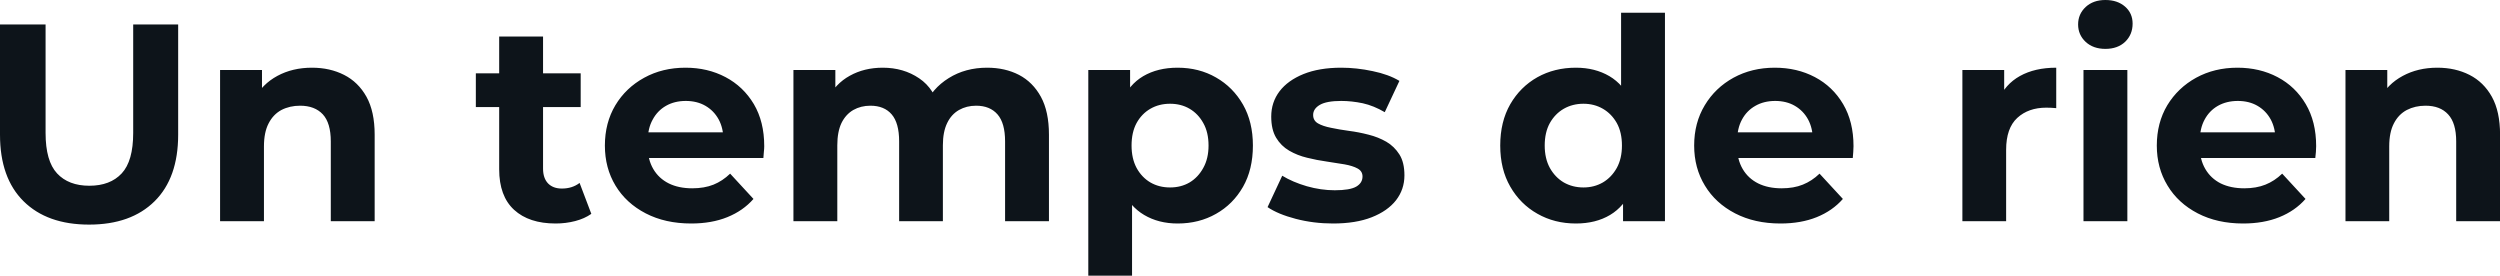 <svg fill="#0d141a" viewBox="0 0 204.585 22.563" height="100%" width="100%" xmlns="http://www.w3.org/2000/svg"><path preserveAspectRatio="none" d="M7.29 18.38L7.29 18.38Q3.86 18.38 1.93 16.47Q0 14.56 0 11.02L0 11.02L0 2.00L3.73 2.00L3.73 10.88Q3.73 13.18 4.67 14.19Q5.61 15.20 7.31 15.20L7.31 15.20Q9.02 15.20 9.96 14.19Q10.90 13.18 10.90 10.88L10.90 10.88L10.90 2.00L14.58 2.00L14.58 11.02Q14.58 14.56 12.65 16.47Q10.72 18.38 7.29 18.38ZM25.53 5.54L25.53 5.54Q27.00 5.54 28.16 6.13Q29.32 6.72 29.99 7.92Q30.66 9.13 30.66 11.02L30.66 11.02L30.66 18.10L27.07 18.10L27.07 11.57Q27.07 10.07 26.42 9.36Q25.76 8.65 24.56 8.65L24.56 8.65Q23.71 8.65 23.03 9.00Q22.36 9.36 21.98 10.10Q21.60 10.83 21.60 11.98L21.60 11.98L21.60 18.10L18.01 18.10L18.01 5.73L21.44 5.73L21.44 9.15L20.79 8.12Q21.46 6.88 22.70 6.21Q23.94 5.54 25.53 5.54ZM45.47 18.29L45.47 18.29Q43.29 18.29 42.07 17.17Q40.85 16.05 40.85 13.85L40.85 13.85L40.85 2.99L44.44 2.99L44.44 13.80Q44.44 14.58 44.85 15.01Q45.26 15.43 45.98 15.43L45.98 15.43Q46.83 15.43 47.43 14.97L47.43 14.97L48.39 17.50Q47.84 17.89 47.07 18.09Q46.30 18.29 45.47 18.29ZM47.52 8.76L38.94 8.76L38.94 6.00L47.52 6.00L47.52 8.76ZM56.56 18.29L56.56 18.29Q54.44 18.29 52.84 17.46Q51.24 16.63 50.37 15.19Q49.50 13.75 49.50 11.91L49.50 11.91Q49.50 10.05 50.36 8.61Q51.22 7.18 52.72 6.36Q54.21 5.54 56.10 5.54L56.10 5.54Q57.91 5.54 59.37 6.31Q60.83 7.08 61.69 8.52Q62.54 9.96 62.54 11.96L62.54 11.96Q62.54 12.17 62.51 12.43Q62.49 12.70 62.47 12.93L62.47 12.93L52.42 12.93L52.42 10.83L60.58 10.83L59.20 11.45Q59.20 10.49 58.81 9.77Q58.42 9.06 57.73 8.66Q57.04 8.26 56.12 8.26L56.12 8.26Q55.20 8.26 54.50 8.66Q53.80 9.06 53.41 9.79Q53.01 10.51 53.01 11.50L53.01 11.50L53.01 12.05Q53.01 13.06 53.46 13.83Q53.91 14.60 54.73 15.01Q55.54 15.41 56.65 15.41L56.65 15.41Q57.64 15.41 58.39 15.11Q59.13 14.81 59.75 14.21L59.75 14.21L61.66 16.28Q60.81 17.25 59.52 17.77Q58.24 18.29 56.56 18.29ZM80.78 5.54L80.78 5.54Q82.25 5.54 83.39 6.13Q84.52 6.72 85.18 7.92Q85.84 9.13 85.84 11.02L85.84 11.02L85.84 18.10L82.25 18.10L82.25 11.57Q82.25 10.07 81.63 9.36Q81.01 8.65 79.88 8.65L79.88 8.65Q79.10 8.65 78.48 9.00Q77.85 9.36 77.51 10.07Q77.16 10.79 77.16 11.89L77.16 11.89L77.16 18.10L73.58 18.10L73.58 11.57Q73.58 10.07 72.97 9.36Q72.36 8.65 71.23 8.65L71.23 8.65Q70.45 8.65 69.83 9.00Q69.21 9.36 68.86 10.07Q68.52 10.79 68.52 11.89L68.52 11.89L68.52 18.10L64.93 18.10L64.93 5.73L68.36 5.73L68.36 9.11L67.71 8.12Q68.36 6.85 69.54 6.20Q70.72 5.54 72.24 5.54L72.24 5.54Q73.94 5.54 75.22 6.41Q76.50 7.27 76.91 9.04L76.91 9.04L75.65 8.69Q76.27 7.24 77.64 6.39Q79.00 5.54 80.78 5.54ZM96.37 18.29L96.37 18.29Q94.81 18.29 93.63 17.59Q92.46 16.90 91.80 15.49Q91.15 14.08 91.15 11.91L91.15 11.91Q91.15 9.73 91.77 8.33Q92.39 6.92 93.56 6.23Q94.74 5.54 96.37 5.54L96.37 5.54Q98.12 5.54 99.51 6.34Q100.90 7.13 101.72 8.56Q102.53 9.98 102.53 11.91L102.53 11.91Q102.53 13.87 101.72 15.29Q100.90 16.72 99.51 17.50Q98.12 18.29 96.37 18.29ZM92.64 22.56L89.06 22.56L89.06 5.73L92.48 5.73L92.48 8.26L92.41 11.94L92.64 15.59L92.64 22.56ZM95.75 15.34L95.75 15.34Q96.65 15.34 97.35 14.93Q98.05 14.51 98.47 13.74Q98.90 12.97 98.90 11.91L98.90 11.91Q98.90 10.83 98.47 10.07Q98.05 9.31 97.35 8.90Q96.65 8.49 95.75 8.49L95.75 8.49Q94.85 8.49 94.14 8.90Q93.43 9.31 93.01 10.07Q92.60 10.83 92.60 11.91L92.60 11.91Q92.60 12.97 93.01 13.74Q93.43 14.51 94.14 14.93Q94.85 15.34 95.75 15.34ZM109.09 18.29L109.09 18.29Q107.50 18.29 106.04 17.91Q104.58 17.53 103.73 16.95L103.73 16.95L104.93 14.38Q105.78 14.90 106.94 15.24Q108.10 15.57 109.23 15.57L109.23 15.57Q110.47 15.57 110.99 15.27Q111.50 14.97 111.50 14.44L111.50 14.44Q111.50 14.01 111.10 13.79Q110.70 13.57 110.03 13.45Q109.36 13.34 108.57 13.22Q107.78 13.11 106.97 12.91Q106.17 12.72 105.50 12.33Q104.83 11.94 104.43 11.27Q104.03 10.60 104.03 9.54L104.03 9.54Q104.03 8.37 104.71 7.47Q105.39 6.58 106.67 6.06Q107.96 5.54 109.76 5.54L109.76 5.54Q111.02 5.54 112.33 5.82Q113.64 6.09 114.52 6.62L114.52 6.62L113.32 9.18Q112.42 8.65 111.52 8.45Q110.61 8.26 109.76 8.26L109.76 8.26Q108.56 8.26 108.01 8.58Q107.46 8.90 107.46 9.41L107.46 9.41Q107.46 9.87 107.86 10.10Q108.26 10.33 108.93 10.46Q109.59 10.60 110.39 10.71Q111.18 10.81 111.99 11.02Q112.79 11.22 113.45 11.60Q114.10 11.98 114.52 12.64Q114.93 13.29 114.93 14.35L114.93 14.35Q114.93 15.50 114.24 16.39Q113.55 17.27 112.25 17.78Q110.95 18.29 109.09 18.29ZM128.96 18.29L128.96 18.29Q127.21 18.29 125.81 17.49Q124.41 16.70 123.59 15.27Q122.77 13.85 122.77 11.91L122.77 11.91Q122.77 9.96 123.59 8.53Q124.41 7.11 125.81 6.32Q127.21 5.54 128.96 5.54L128.96 5.54Q130.52 5.54 131.70 6.23Q132.87 6.92 133.51 8.33Q134.16 9.73 134.16 11.91L134.16 11.91Q134.16 14.08 133.54 15.49Q132.92 16.90 131.76 17.59Q130.59 18.29 128.96 18.29ZM129.58 15.34L129.58 15.34Q130.46 15.34 131.17 14.93Q131.88 14.51 132.31 13.74Q132.73 12.97 132.73 11.91L132.73 11.91Q132.73 10.83 132.31 10.07Q131.88 9.31 131.17 8.90Q130.46 8.49 129.58 8.49L129.58 8.49Q128.69 8.49 127.97 8.90Q127.26 9.31 126.83 10.07Q126.41 10.83 126.41 11.91L126.41 11.91Q126.41 12.97 126.83 13.74Q127.26 14.51 127.97 14.93Q128.69 15.34 129.58 15.34ZM136.25 18.10L132.82 18.10L132.82 15.57L132.89 11.89L132.66 8.23L132.66 1.04L136.25 1.04L136.25 18.10ZM145.70 18.29L145.70 18.29Q143.59 18.29 141.99 17.46Q140.39 16.63 139.52 15.19Q138.64 13.75 138.64 11.91L138.64 11.91Q138.64 10.05 139.51 8.61Q140.37 7.18 141.86 6.36Q143.36 5.54 145.24 5.54L145.24 5.54Q147.06 5.54 148.52 6.31Q149.98 7.08 150.83 8.52Q151.68 9.96 151.68 11.96L151.68 11.96Q151.68 12.17 151.66 12.43Q151.64 12.70 151.62 12.93L151.62 12.93L141.56 12.93L141.56 10.83L149.73 10.83L148.35 11.45Q148.35 10.49 147.96 9.77Q147.57 9.06 146.88 8.66Q146.19 8.26 145.27 8.26L145.27 8.26Q144.35 8.26 143.65 8.66Q142.94 9.06 142.55 9.79Q142.16 10.51 142.16 11.50L142.16 11.50L142.16 12.05Q142.16 13.06 142.61 13.83Q143.06 14.60 143.88 15.01Q144.69 15.41 145.80 15.41L145.80 15.41Q146.79 15.41 147.53 15.11Q148.28 14.81 148.90 14.21L148.90 14.21L150.81 16.28Q149.96 17.25 148.67 17.77Q147.38 18.29 145.70 18.29ZM164.17 18.10L160.59 18.10L160.59 5.73L164.01 5.73L164.01 9.22L163.53 8.21Q164.08 6.90 165.30 6.22Q166.52 5.54 168.27 5.54L168.27 5.54L168.27 8.85Q168.04 8.83 167.85 8.82Q167.67 8.81 167.46 8.81L167.46 8.81Q165.99 8.81 165.08 9.65Q164.17 10.49 164.17 12.26L164.17 12.26L164.17 18.10ZM174.09 18.10L170.50 18.10L170.50 5.73L174.09 5.73L174.09 18.10ZM172.29 4.00L172.29 4.00Q171.30 4.00 170.68 3.43Q170.06 2.85 170.06 2.00L170.06 2.00Q170.06 1.15 170.68 0.57Q171.30 0 172.29 0L172.29 0Q173.28 0 173.90 0.54Q174.52 1.08 174.52 1.93L174.52 1.93Q174.52 2.83 173.91 3.42Q173.30 4.00 172.29 4.00ZM183.56 18.29L183.56 18.29Q181.45 18.29 179.85 17.46Q178.25 16.63 177.38 15.19Q176.50 13.75 176.50 11.91L176.50 11.91Q176.50 10.05 177.36 8.61Q178.23 7.18 179.72 6.36Q181.22 5.54 183.10 5.54L183.10 5.54Q184.92 5.54 186.38 6.31Q187.84 7.08 188.69 8.52Q189.54 9.96 189.54 11.96L189.54 11.96Q189.54 12.17 189.52 12.43Q189.50 12.70 189.47 12.93L189.47 12.93L179.42 12.93L179.42 10.83L187.59 10.83L186.21 11.45Q186.21 10.49 185.82 9.77Q185.43 9.06 184.74 8.66Q184.05 8.26 183.13 8.26L183.13 8.26Q182.21 8.26 181.50 8.66Q180.80 9.06 180.41 9.79Q180.02 10.51 180.02 11.50L180.02 11.50L180.02 12.05Q180.02 13.06 180.47 13.83Q180.92 14.60 181.73 15.01Q182.55 15.41 183.66 15.41L183.66 15.41Q184.64 15.41 185.39 15.11Q186.14 14.81 186.76 14.21L186.76 14.21L188.67 16.28Q187.82 17.25 186.53 17.77Q185.24 18.29 183.56 18.29ZM199.46 5.54L199.46 5.54Q200.93 5.54 202.09 6.13Q203.25 6.72 203.92 7.92Q204.59 9.13 204.59 11.02L204.59 11.02L204.59 18.10L201.00 18.10L201.00 11.57Q201.00 10.07 200.34 9.36Q199.69 8.65 198.49 8.65L198.49 8.65Q197.64 8.65 196.96 9.00Q196.28 9.36 195.90 10.10Q195.52 10.83 195.52 11.98L195.52 11.98L195.52 18.10L191.94 18.10L191.94 5.73L195.36 5.73L195.36 9.15L194.72 8.12Q195.38 6.88 196.63 6.21Q197.87 5.54 199.46 5.54Z"></path></svg>